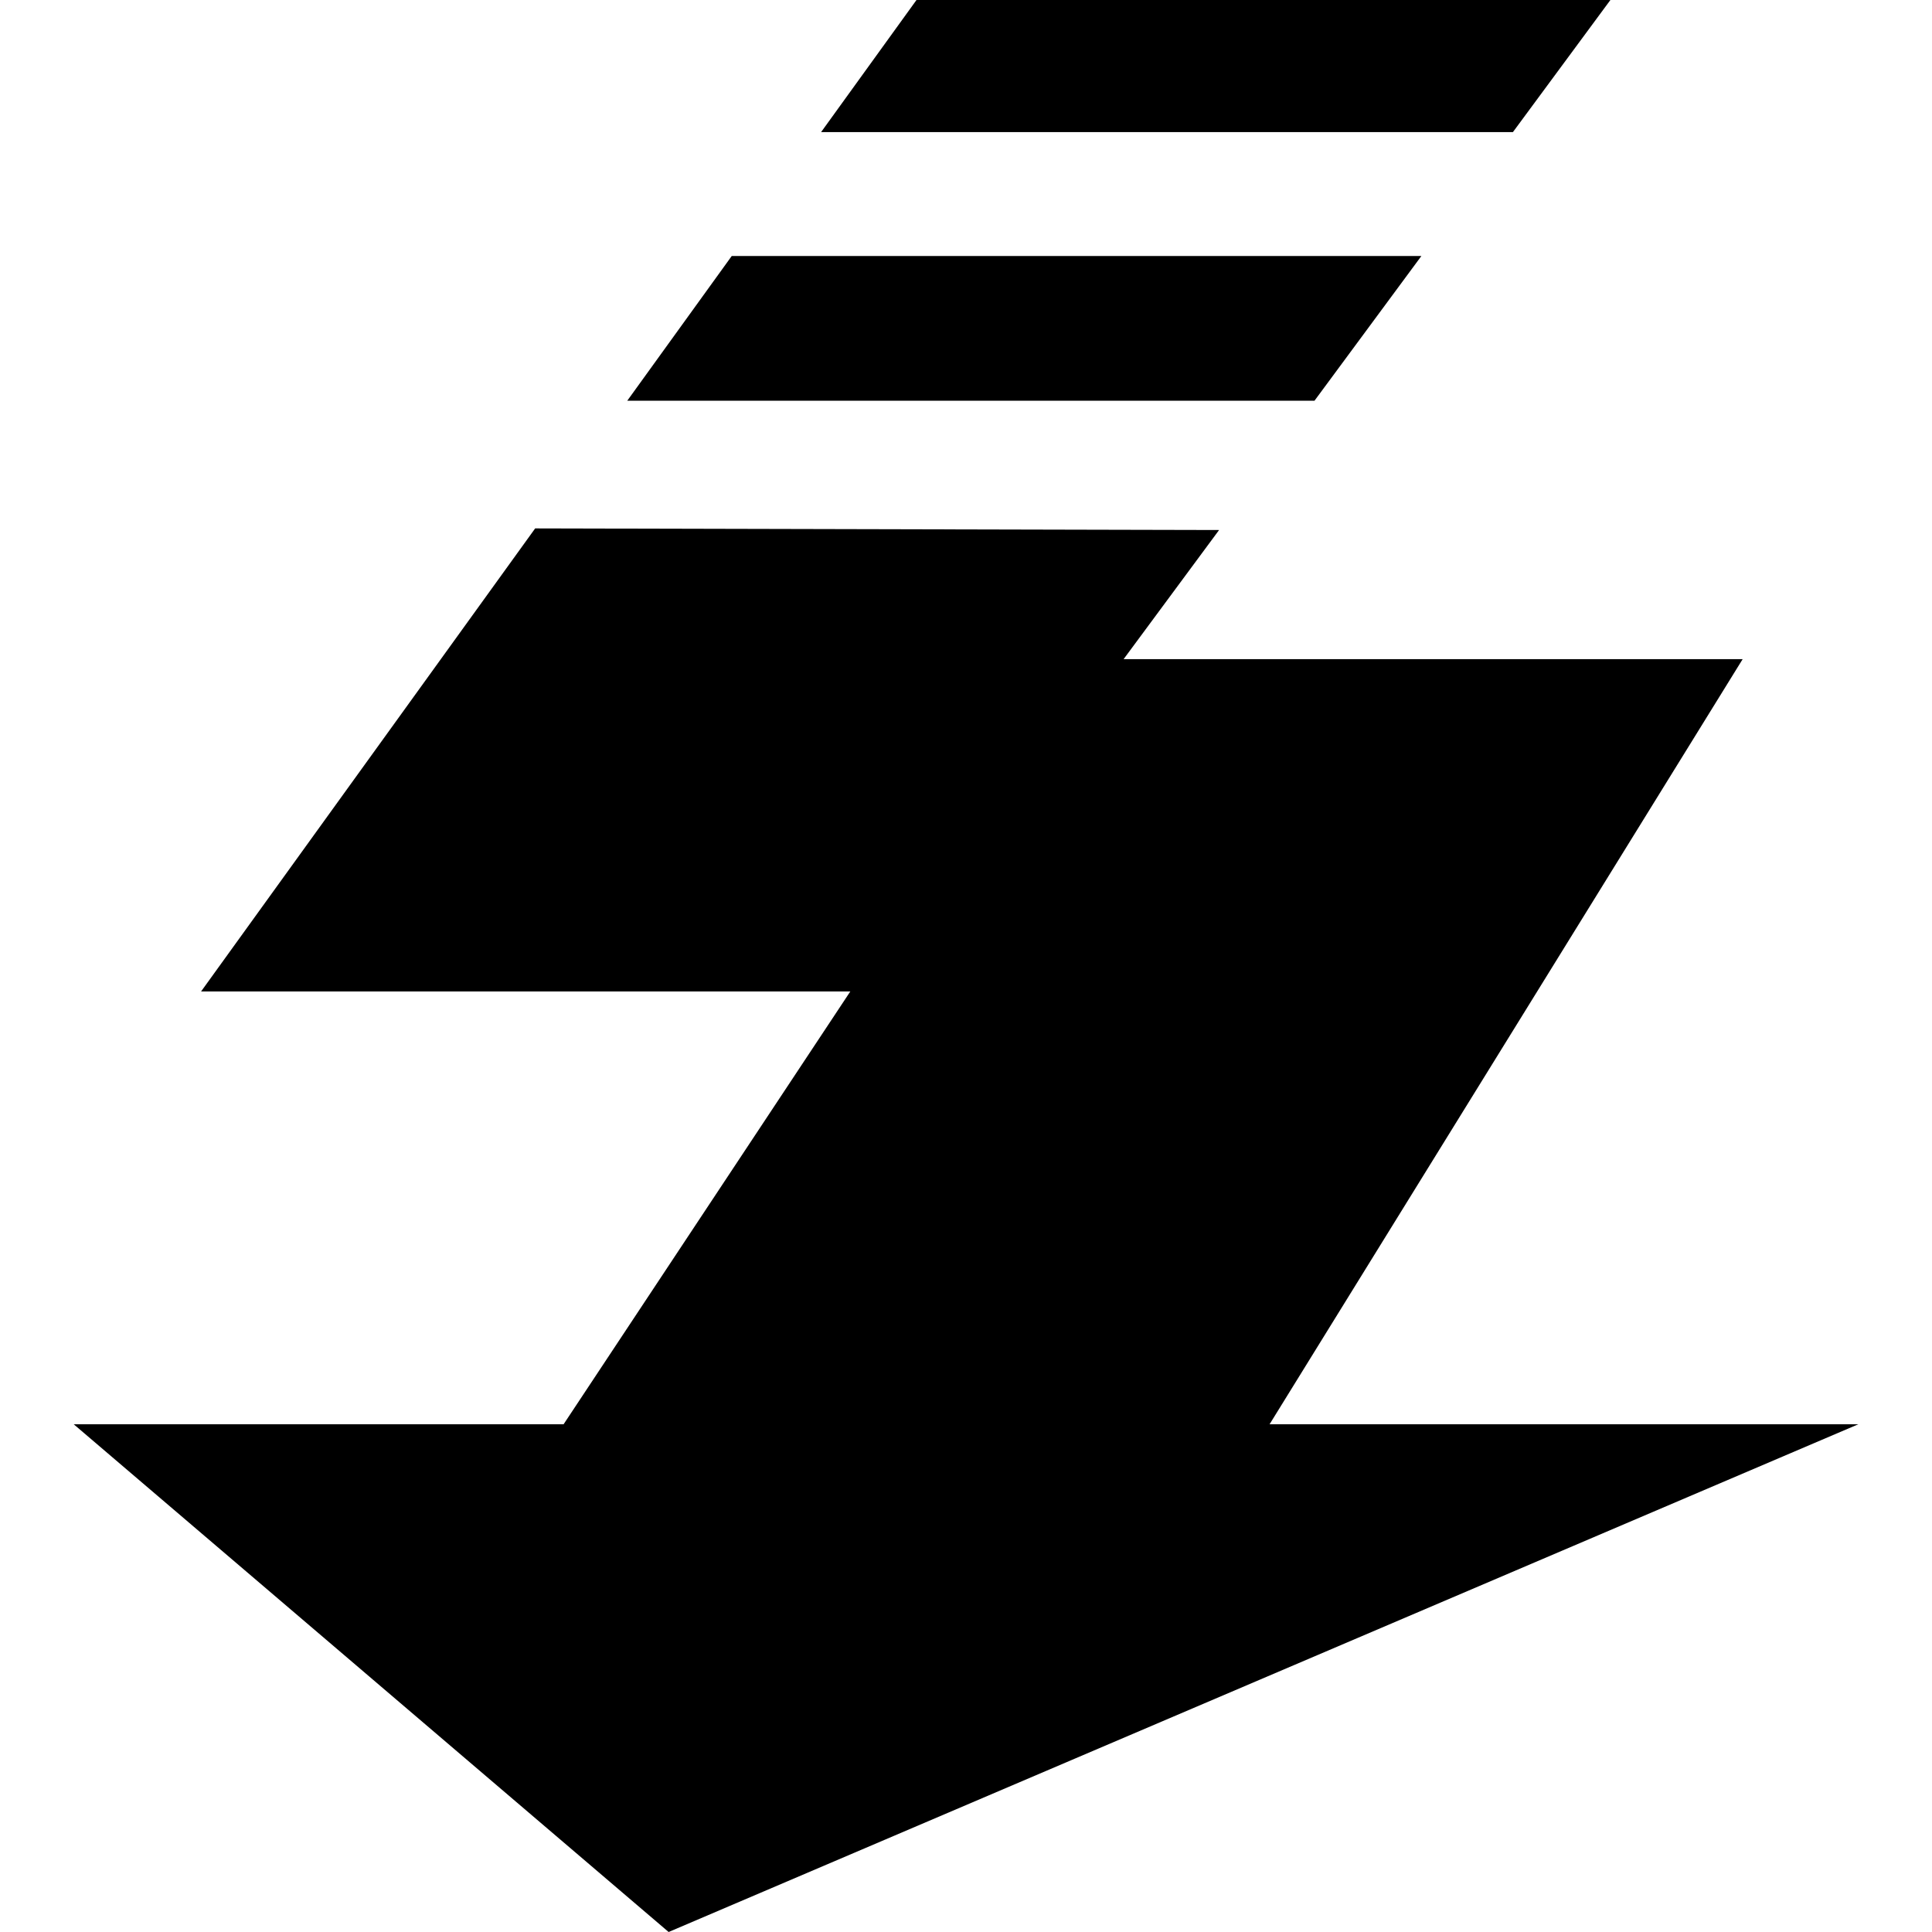 <svg xmlns="http://www.w3.org/2000/svg" width="1em" height="1em" viewBox="0 0 24 24"><path fill="currentColor" d="M17.657 3.18H9.09L7.792 4.978h8.537ZM20.005 0h-8.62L10.2 1.641h8.594zm1.643 8.188h-7.69l1.186-1.604l-8.496-.02l-4.15 5.752h8.065l-3.562 5.377H.916L8.306 24l14.778-6.307h-7.313z"/></svg>